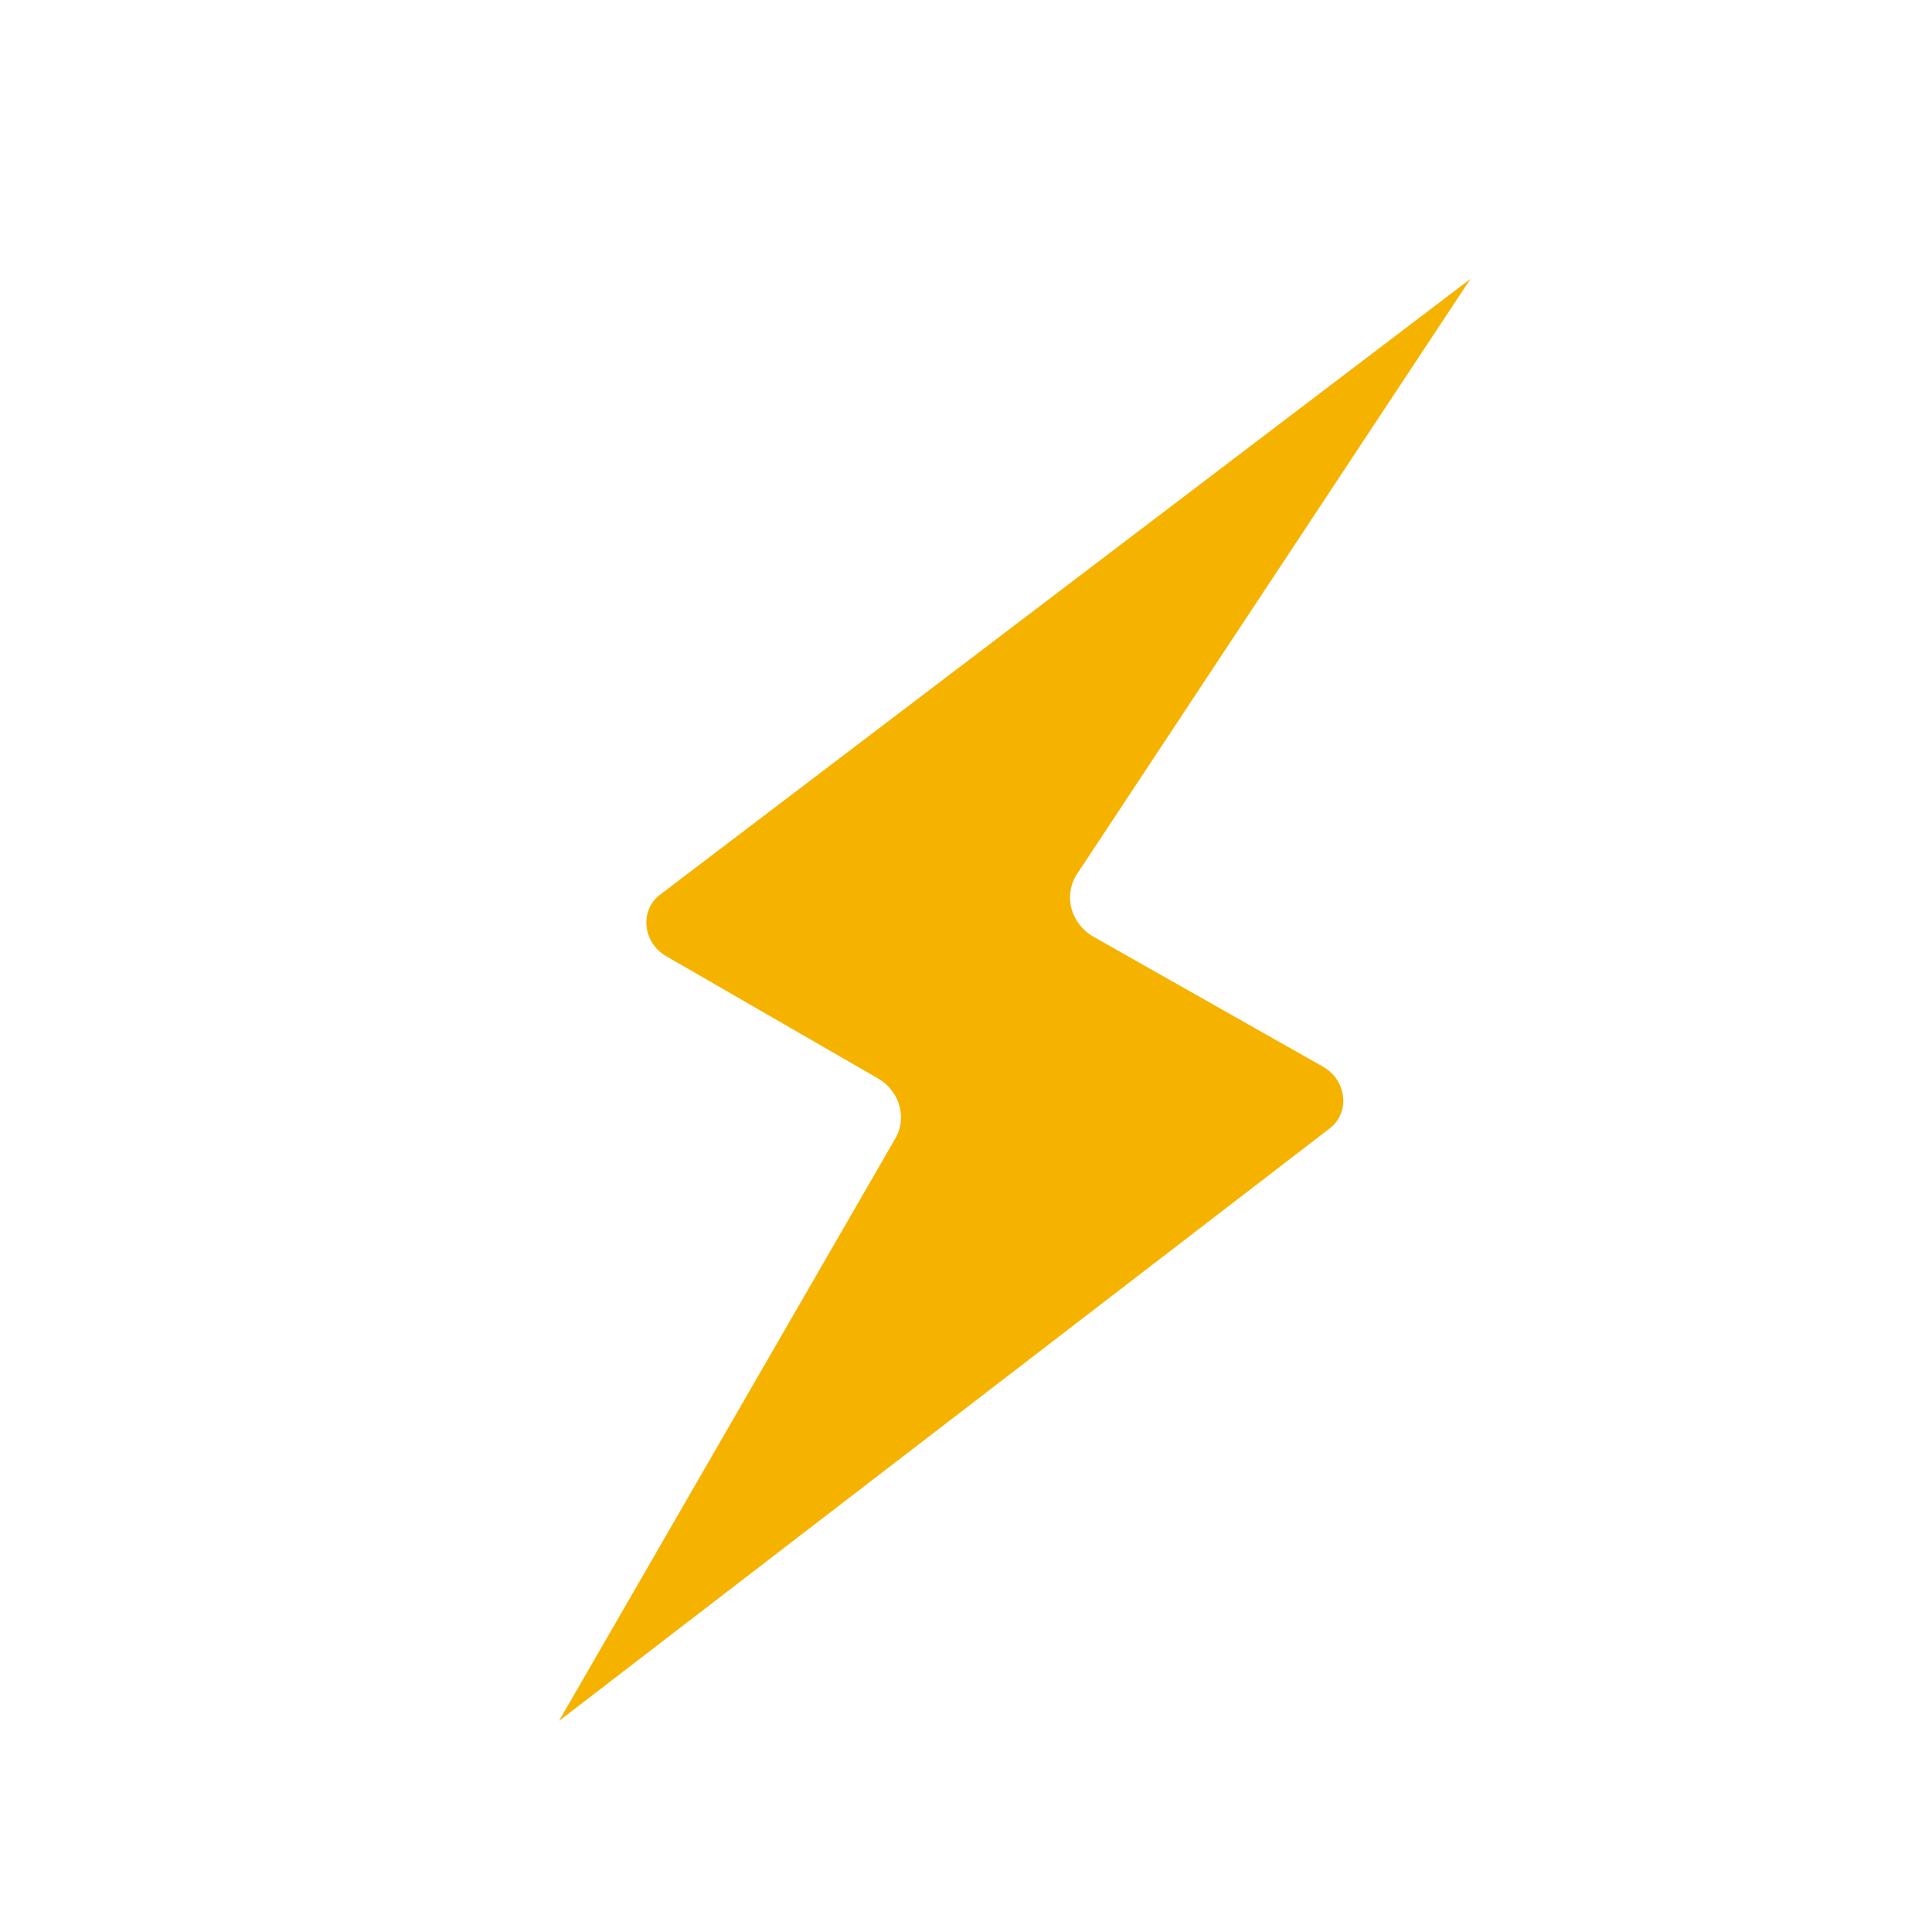 <svg width="24" height="24" viewBox="0 0 24 24" fill="none" xmlns="http://www.w3.org/2000/svg">
<path d="M18.267 3.464L8.206 11.109C7.944 11.302 7.979 11.706 8.274 11.877L10.907 13.397C11.177 13.553 11.27 13.886 11.124 14.139L6.944 21.378L16.511 14.023C16.777 13.825 16.733 13.423 16.437 13.252L13.583 11.636C13.3 11.473 13.208 11.124 13.377 10.861L18.267 3.464Z" fill="#F5B300"/>
</svg>
